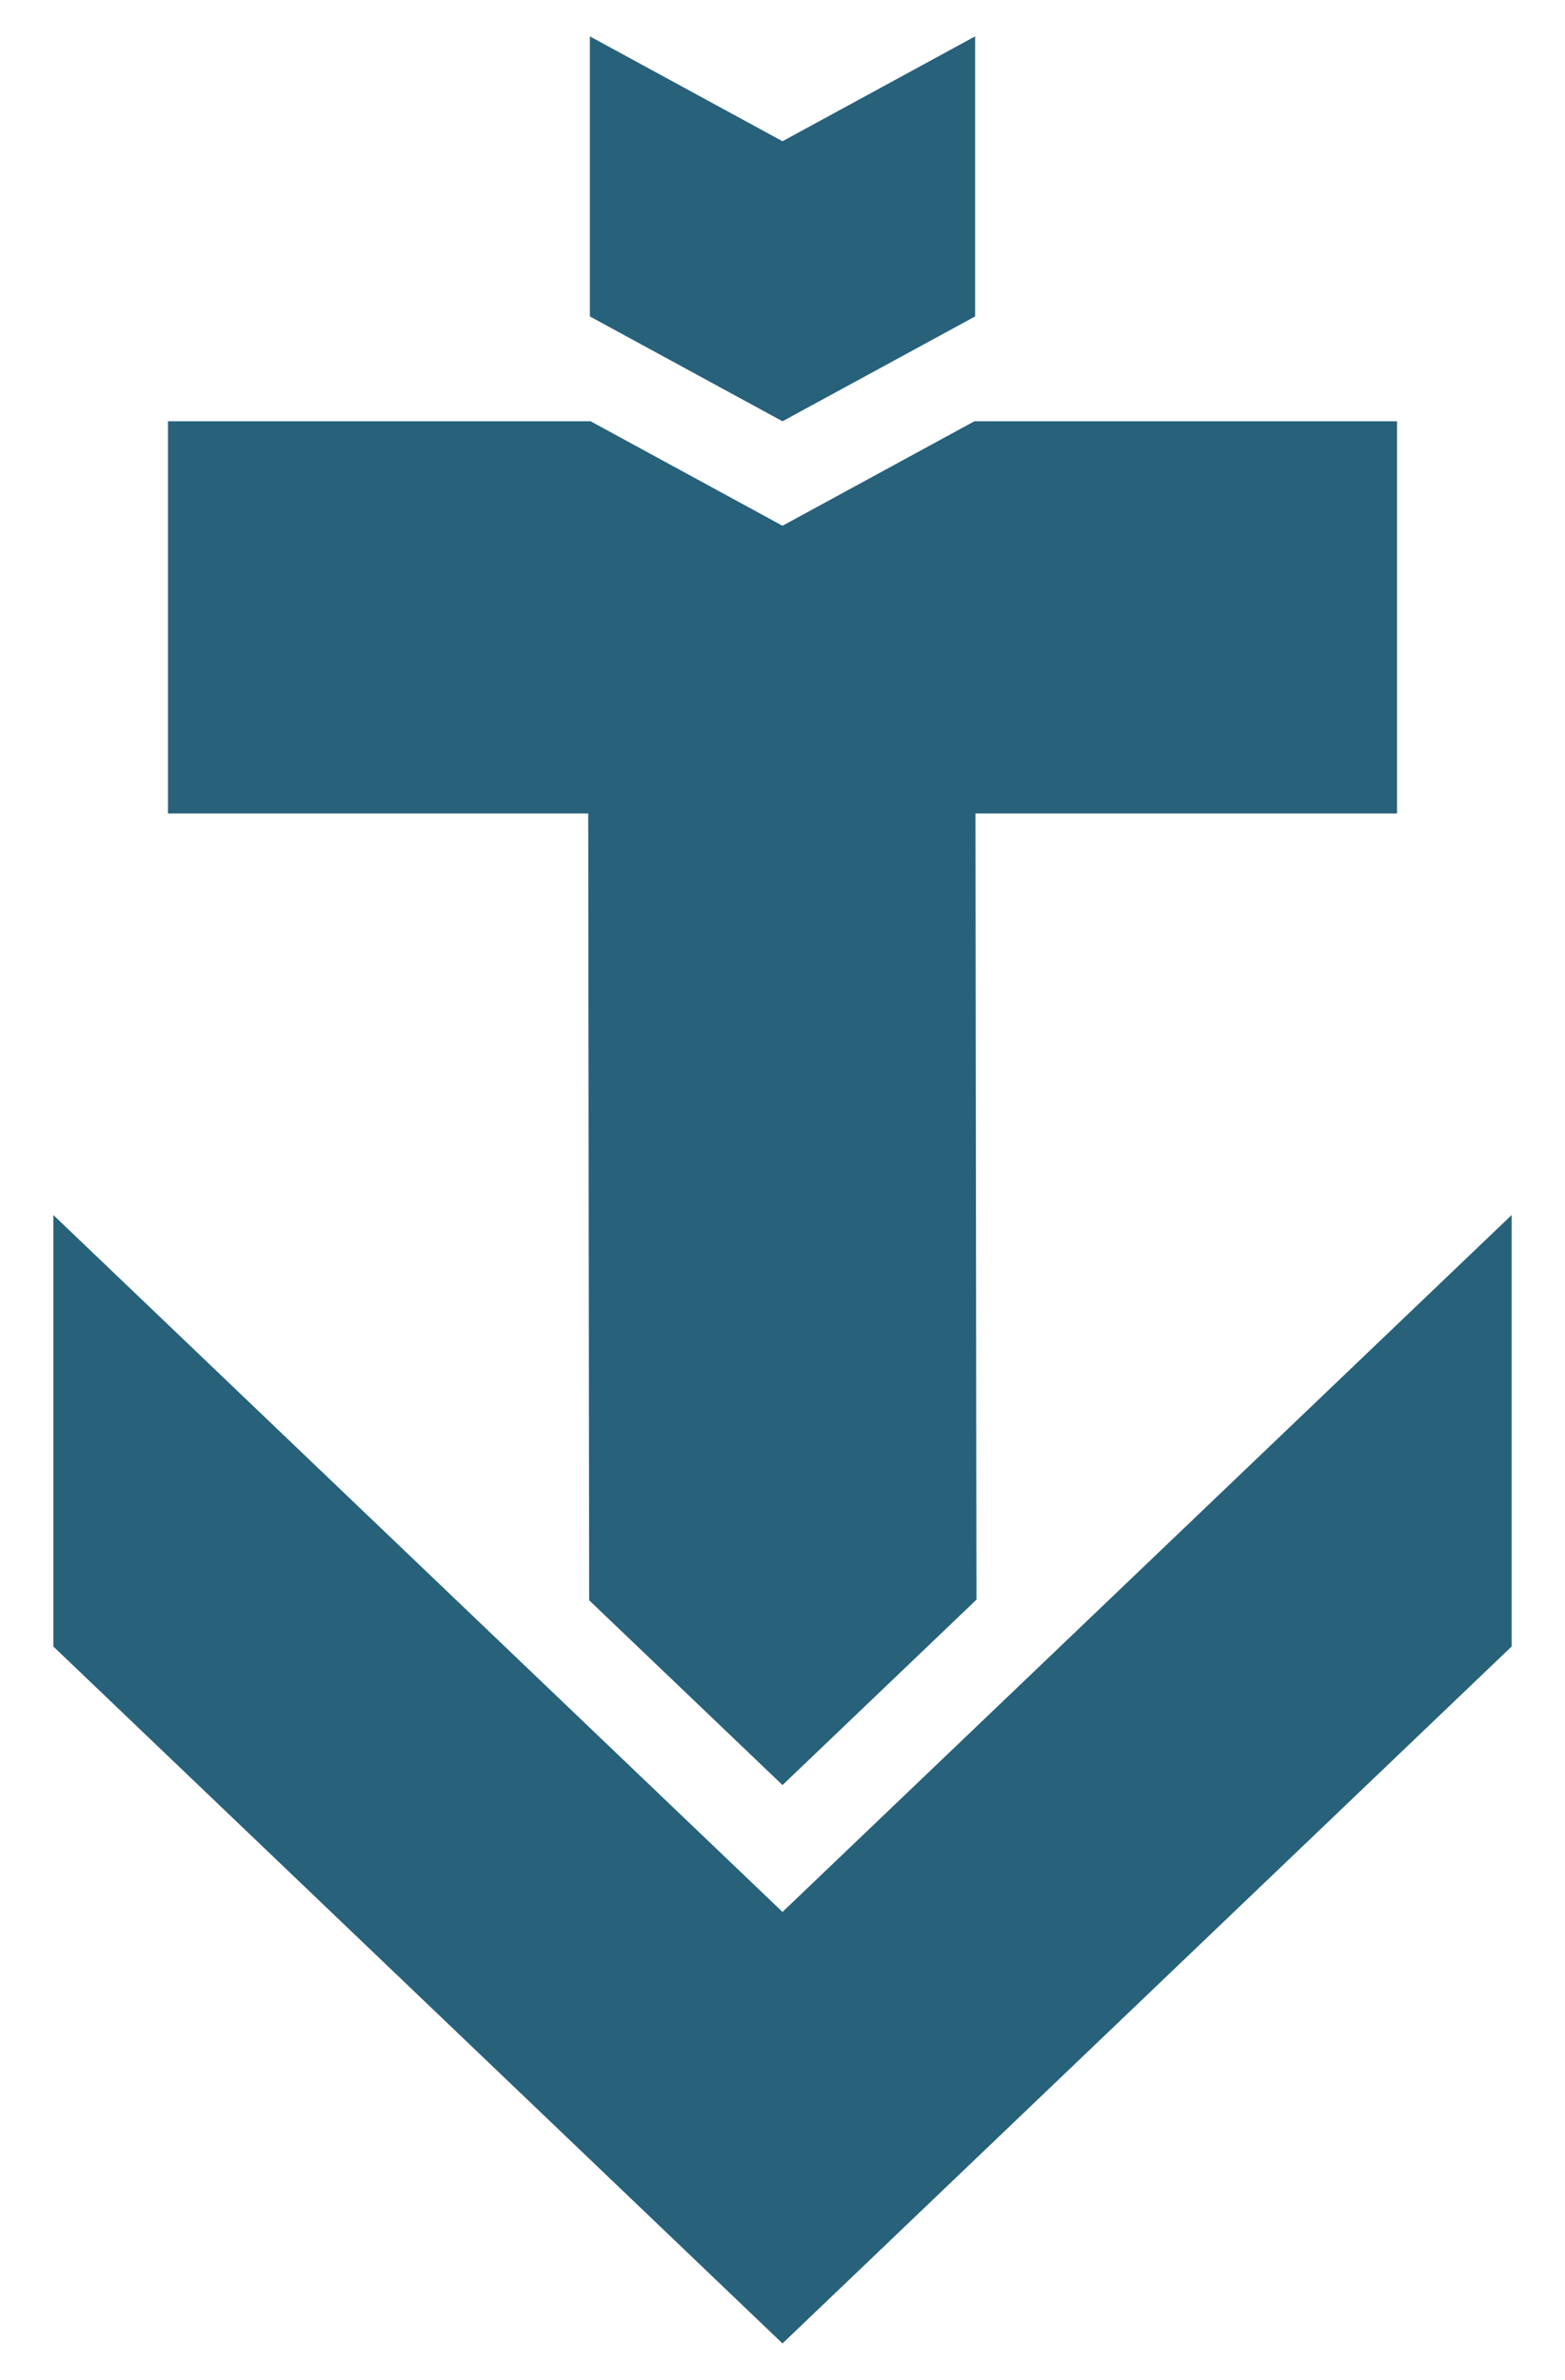 <?xml version="1.0" encoding="UTF-8"?><svg id="a" xmlns="http://www.w3.org/2000/svg" viewBox="0 0 505.3 768"><defs><style>.b{fill:#27617a;fill-rule:evenodd;}</style></defs><polygon class="b" points="488.07 392.11 252.65 617.01 17.23 392.11 17.23 531.35 252.65 756.26 488.07 531.35 488.07 392.11 488.07 392.11"/><polygon class="b" points="314.84 11.74 252.65 45.58 190.46 11.74 190.46 102.12 252.65 135.95 314.84 102.12 314.84 11.74 314.84 11.74"/><polygon class="b" points="314.61 135.95 252.65 169.67 190.69 135.95 54.24 135.95 54.24 262.51 189.92 262.51 190.23 516.43 252.65 576.06 315.27 516.24 314.95 262.51 451.06 262.51 451.06 135.95 314.61 135.95 314.61 135.95"/></svg>